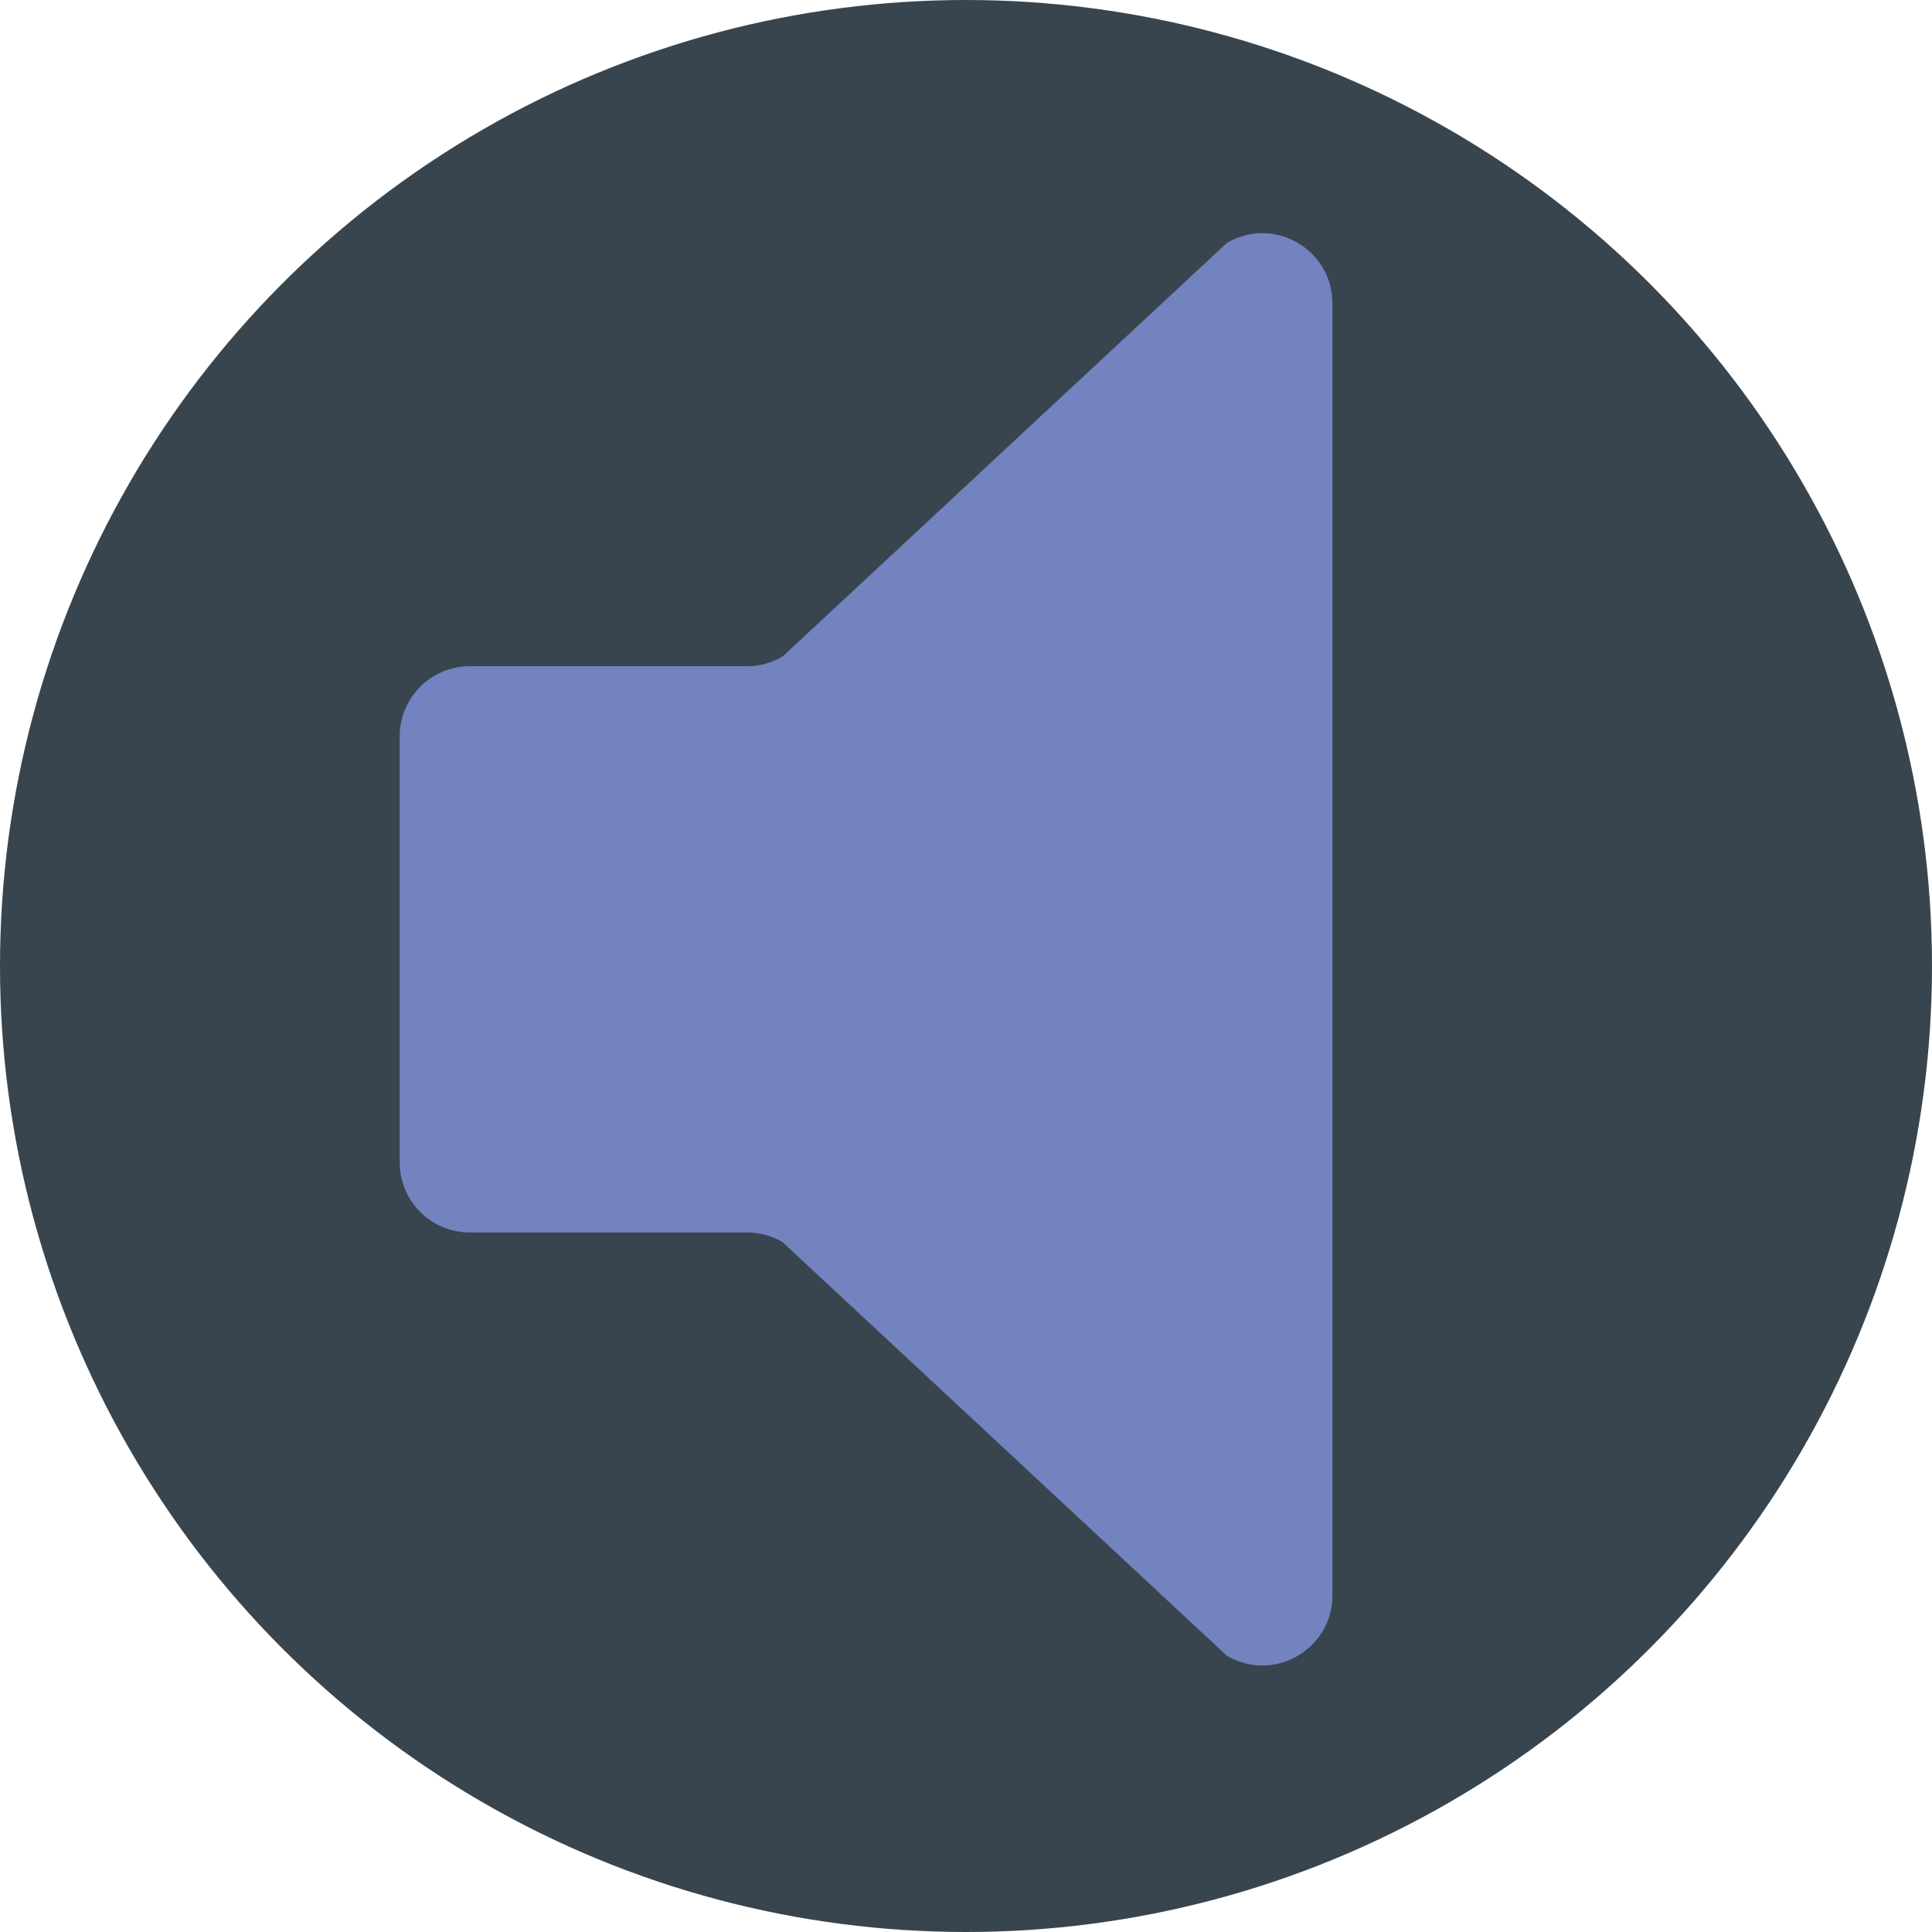 <?xml version="1.0" encoding="iso-8859-1"?>
<!-- Generator: Adobe Illustrator 19.0.0, SVG Export Plug-In . SVG Version: 6.00 Build 0)  -->
<svg version="1.1" id="Capa_1" xmlns="http://www.w3.org/2000/svg" xmlns:xlink="http://www.w3.org/1999/xlink" x="0px" y="0px"
	 viewBox="0 0 58 58" style="enable-background:new 0 0 58 58;" xml:space="preserve">
<circle style="fill:#38454F;" cx="29" cy="29" r="29"/>
<path style="fill:#7383BF;" d="M22.427,20h-8.323C12.942,20,12,20.942,12,22.104v12.793C12,36.058,12.942,37,14.104,37h8.323
	c0.375,0,0.743,0.1,1.067,0.29L36.83,49.706C38.232,50.531,40,49.52,40,47.893V9.107c0-1.627-1.768-2.638-3.17-1.813L23.494,19.71
	C23.17,19.9,22.802,20,22.427,20z"/>
<g>
</g>
<g>
</g>
<g>
</g>
<g>
</g>
<g>
</g>
<g>
</g>
<g>
</g>
<g>
</g>
<g>
</g>
<g>
</g>
<g>
</g>
<g>
</g>
<g>
</g>
<g>
</g>
<g>
</g>
</svg>
